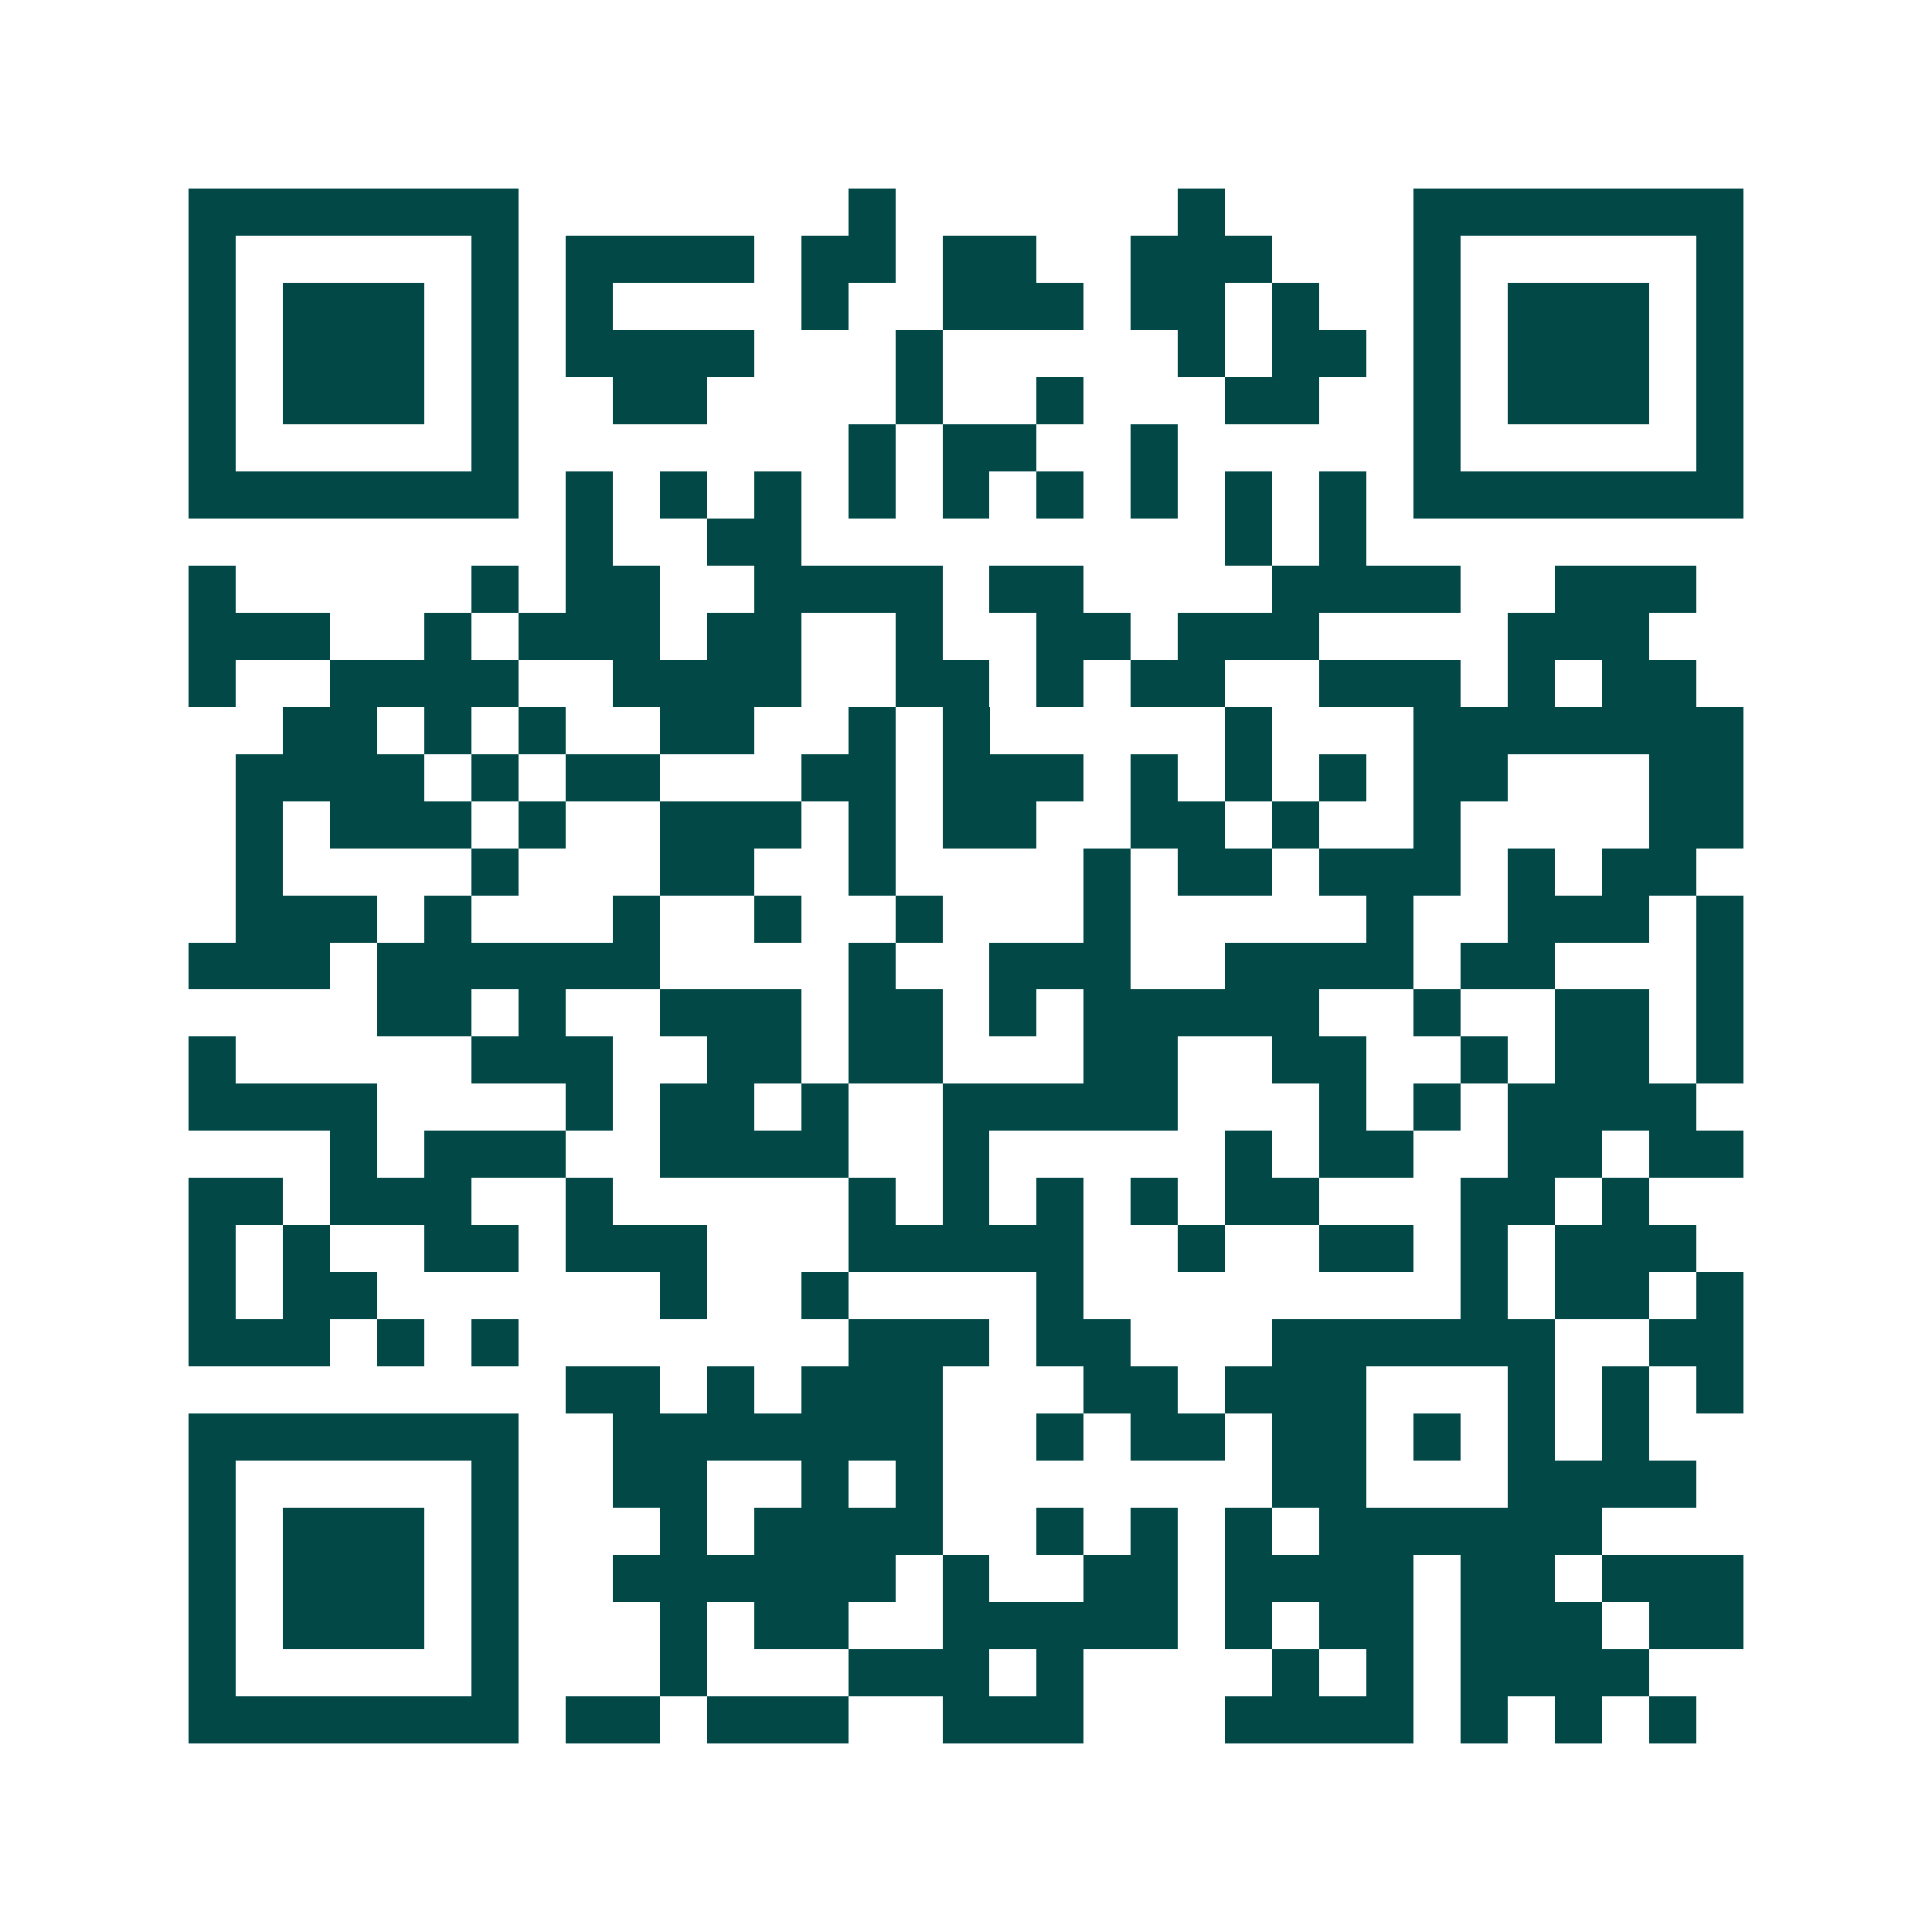 <svg xmlns="http://www.w3.org/2000/svg" width="200" height="200" viewBox="0 0 41 41" shape-rendering="crispEdges"><path fill="#ffffff" d="M0 0h41v41H0z"/><path stroke="#014847" d="M4 4.5h7m7 0h1m6 0h1m4 0h7M4 5.5h1m5 0h1m1 0h4m1 0h2m1 0h2m2 0h3m3 0h1m5 0h1M4 6.5h1m1 0h3m1 0h1m1 0h1m4 0h1m2 0h3m1 0h2m1 0h1m2 0h1m1 0h3m1 0h1M4 7.5h1m1 0h3m1 0h1m1 0h4m3 0h1m5 0h1m1 0h2m1 0h1m1 0h3m1 0h1M4 8.5h1m1 0h3m1 0h1m2 0h2m4 0h1m2 0h1m3 0h2m2 0h1m1 0h3m1 0h1M4 9.5h1m5 0h1m7 0h1m1 0h2m2 0h1m5 0h1m5 0h1M4 10.5h7m1 0h1m1 0h1m1 0h1m1 0h1m1 0h1m1 0h1m1 0h1m1 0h1m1 0h1m1 0h7M12 11.5h1m2 0h2m9 0h1m1 0h1M4 12.5h1m5 0h1m1 0h2m2 0h4m1 0h2m4 0h4m2 0h3M4 13.5h3m2 0h1m1 0h3m1 0h2m2 0h1m2 0h2m1 0h3m4 0h3M4 14.5h1m2 0h4m2 0h4m2 0h2m1 0h1m1 0h2m2 0h3m1 0h1m1 0h2M6 15.5h2m1 0h1m1 0h1m2 0h2m2 0h1m1 0h1m5 0h1m3 0h7M5 16.5h4m1 0h1m1 0h2m3 0h2m1 0h3m1 0h1m1 0h1m1 0h1m1 0h2m3 0h2M5 17.5h1m1 0h3m1 0h1m2 0h3m1 0h1m1 0h2m2 0h2m1 0h1m2 0h1m4 0h2M5 18.5h1m4 0h1m3 0h2m2 0h1m4 0h1m1 0h2m1 0h3m1 0h1m1 0h2M5 19.5h3m1 0h1m3 0h1m2 0h1m2 0h1m3 0h1m5 0h1m2 0h3m1 0h1M4 20.5h3m1 0h6m4 0h1m2 0h3m2 0h4m1 0h2m3 0h1M8 21.5h2m1 0h1m2 0h3m1 0h2m1 0h1m1 0h5m2 0h1m2 0h2m1 0h1M4 22.5h1m5 0h3m2 0h2m1 0h2m3 0h2m2 0h2m2 0h1m1 0h2m1 0h1M4 23.5h4m4 0h1m1 0h2m1 0h1m2 0h5m3 0h1m1 0h1m1 0h4M7 24.5h1m1 0h3m2 0h4m2 0h1m5 0h1m1 0h2m2 0h2m1 0h2M4 25.5h2m1 0h3m2 0h1m5 0h1m1 0h1m1 0h1m1 0h1m1 0h2m3 0h2m1 0h1M4 26.5h1m1 0h1m2 0h2m1 0h3m3 0h5m2 0h1m2 0h2m1 0h1m1 0h3M4 27.5h1m1 0h2m6 0h1m2 0h1m4 0h1m8 0h1m1 0h2m1 0h1M4 28.5h3m1 0h1m1 0h1m7 0h3m1 0h2m3 0h6m2 0h2M12 29.5h2m1 0h1m1 0h3m3 0h2m1 0h3m3 0h1m1 0h1m1 0h1M4 30.5h7m2 0h7m2 0h1m1 0h2m1 0h2m1 0h1m1 0h1m1 0h1M4 31.5h1m5 0h1m2 0h2m2 0h1m1 0h1m7 0h2m3 0h4M4 32.5h1m1 0h3m1 0h1m3 0h1m1 0h4m2 0h1m1 0h1m1 0h1m1 0h6M4 33.5h1m1 0h3m1 0h1m2 0h6m1 0h1m2 0h2m1 0h4m1 0h2m1 0h3M4 34.5h1m1 0h3m1 0h1m3 0h1m1 0h2m2 0h5m1 0h1m1 0h2m1 0h3m1 0h2M4 35.5h1m5 0h1m3 0h1m3 0h3m1 0h1m4 0h1m1 0h1m1 0h4M4 36.5h7m1 0h2m1 0h3m2 0h3m3 0h4m1 0h1m1 0h1m1 0h1"/></svg>
